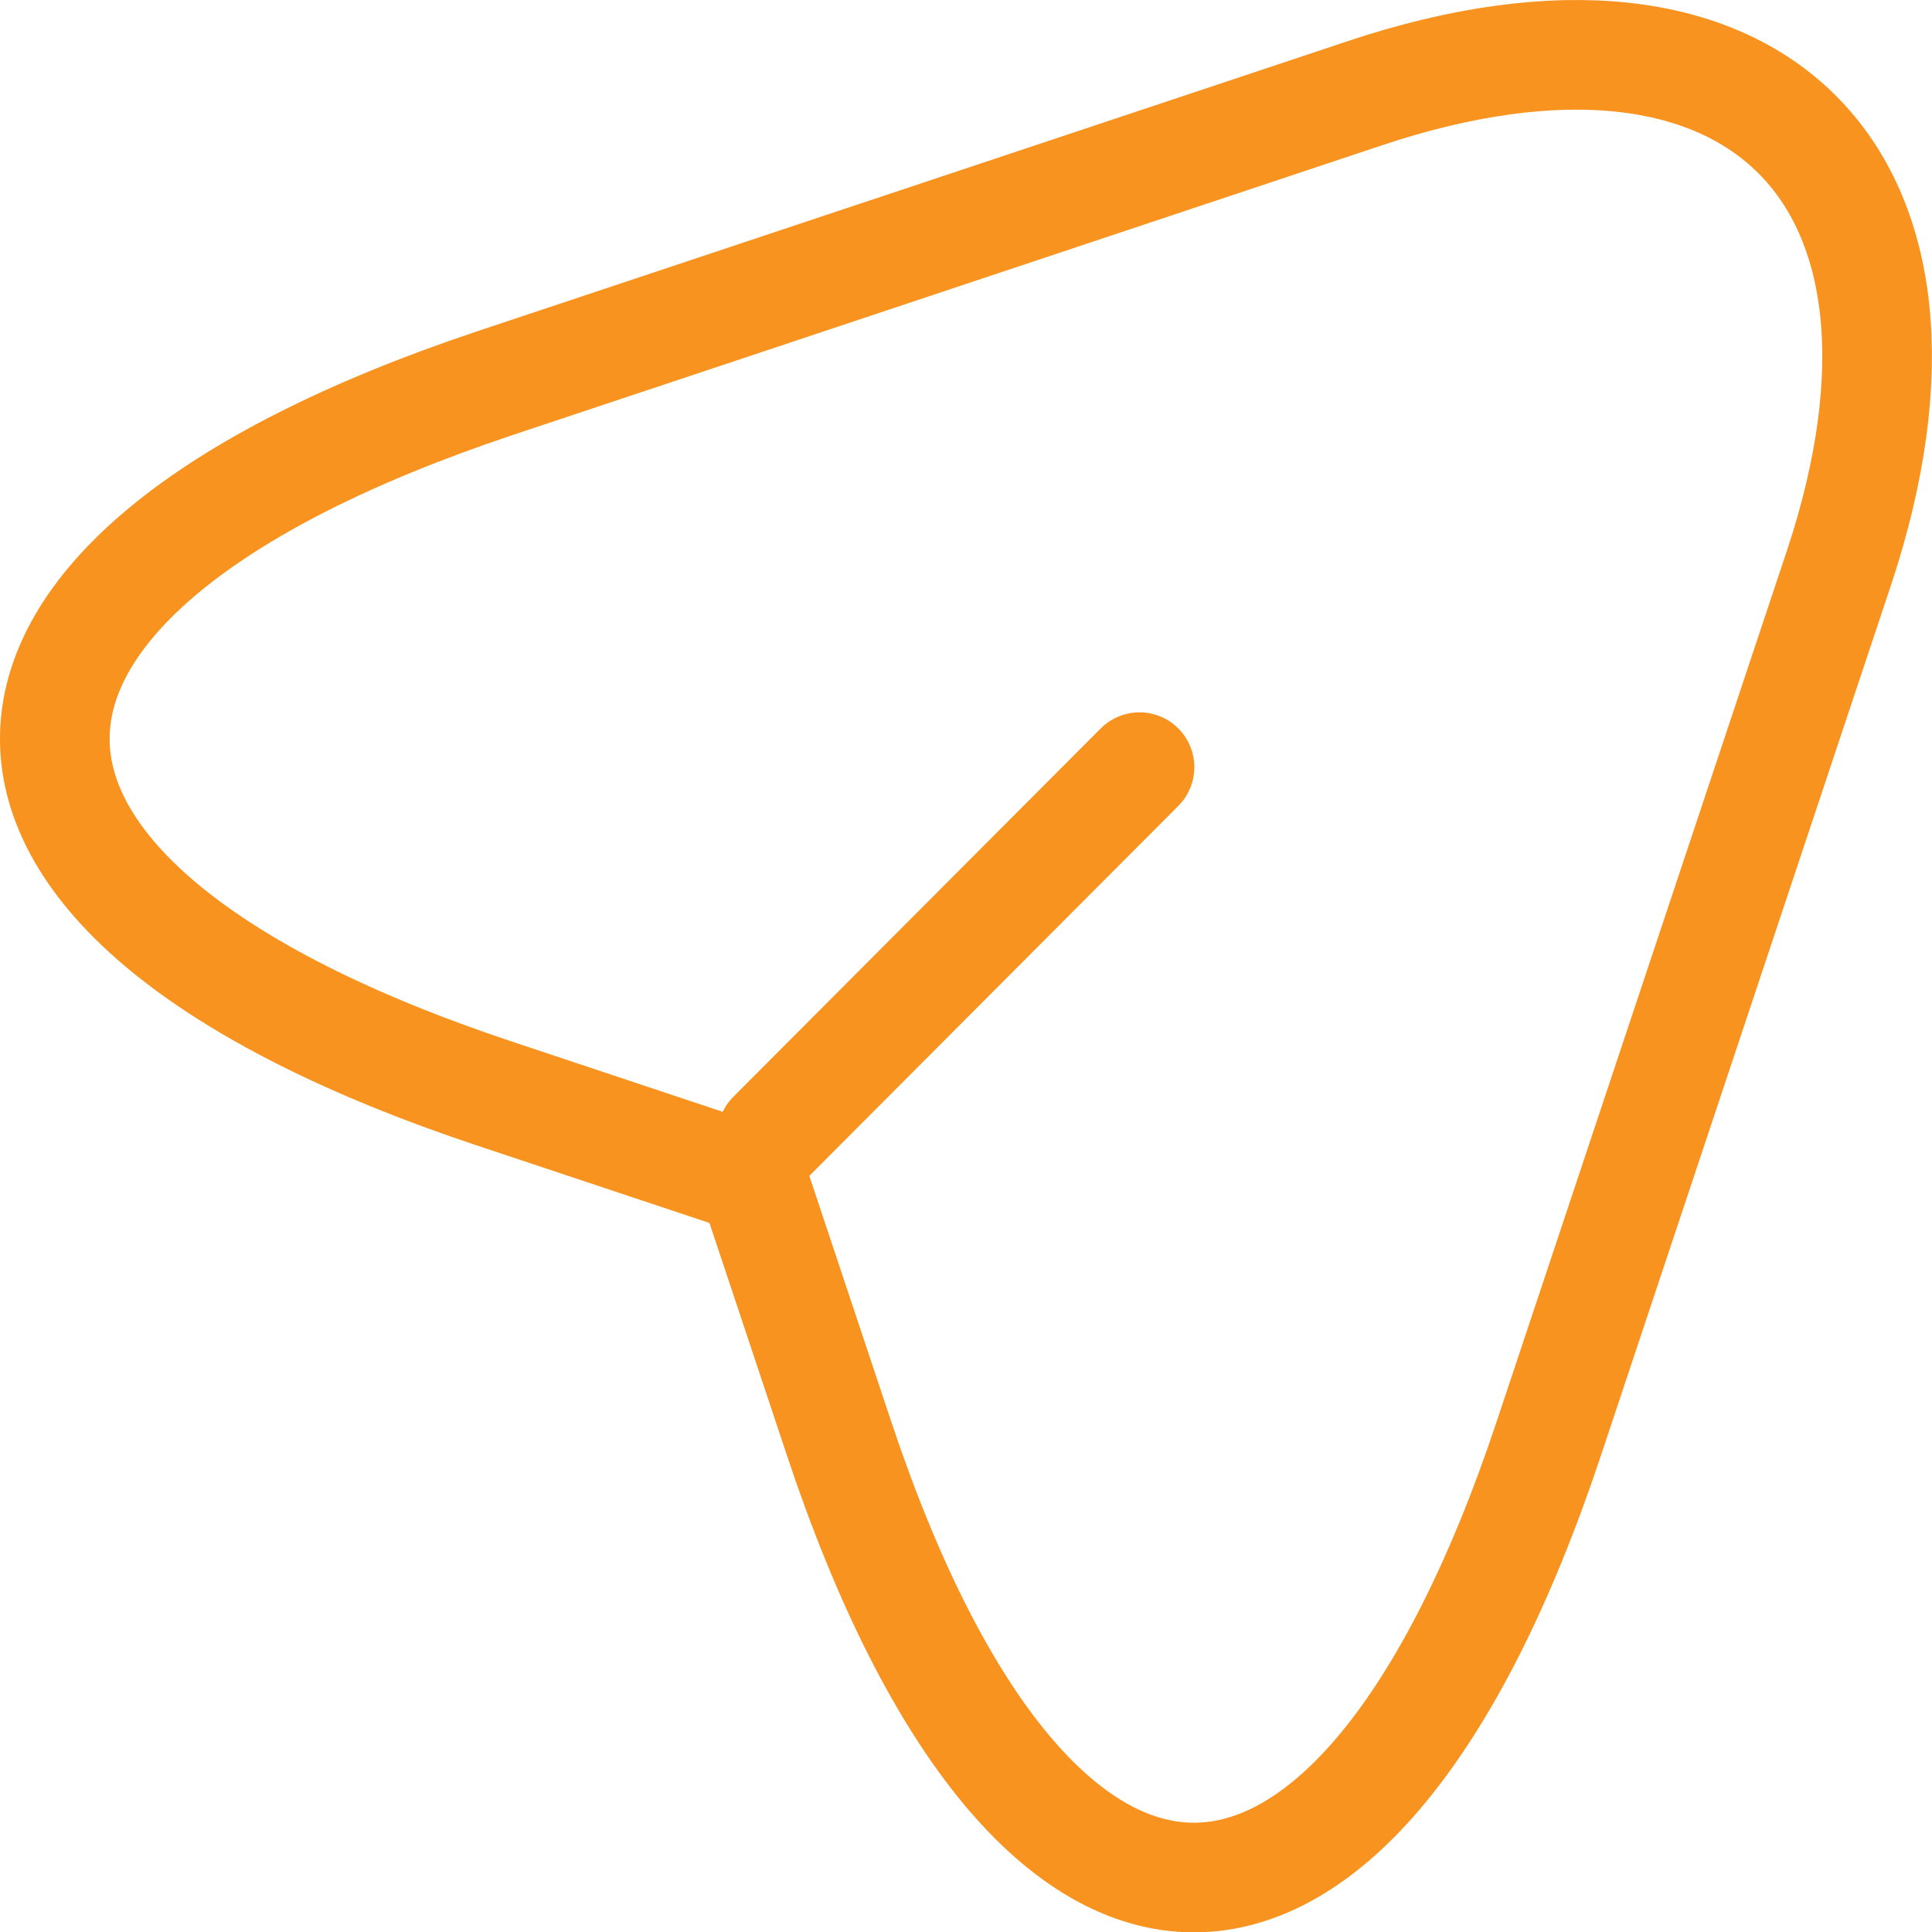 <?xml version="1.0" encoding="UTF-8"?>
<svg id="Layer_1" data-name="Layer 1" xmlns="http://www.w3.org/2000/svg" version="1.1" viewBox="0 0 17.621 17.624">
  <defs>
    <style>
      .cls-1 {
        fill: none;
        stroke: #f7931e;
        stroke-linecap: round;
        stroke-linejoin: round;
      }
    </style>
  </defs>
  <path class="cls-1" d="M4.507,3.497L12.452.849c3.565-1.188,5.502.758,4.323,4.323l-2.648,7.945c-1.778,5.343-4.697,5.343-6.475,0l-.786-2.358-2.358-.786C-.836,8.195-.836,5.285,4.507,3.497Z"/>
  <path class="cls-1" d="M7.043,10.356l3.35-3.359"/>
</svg>